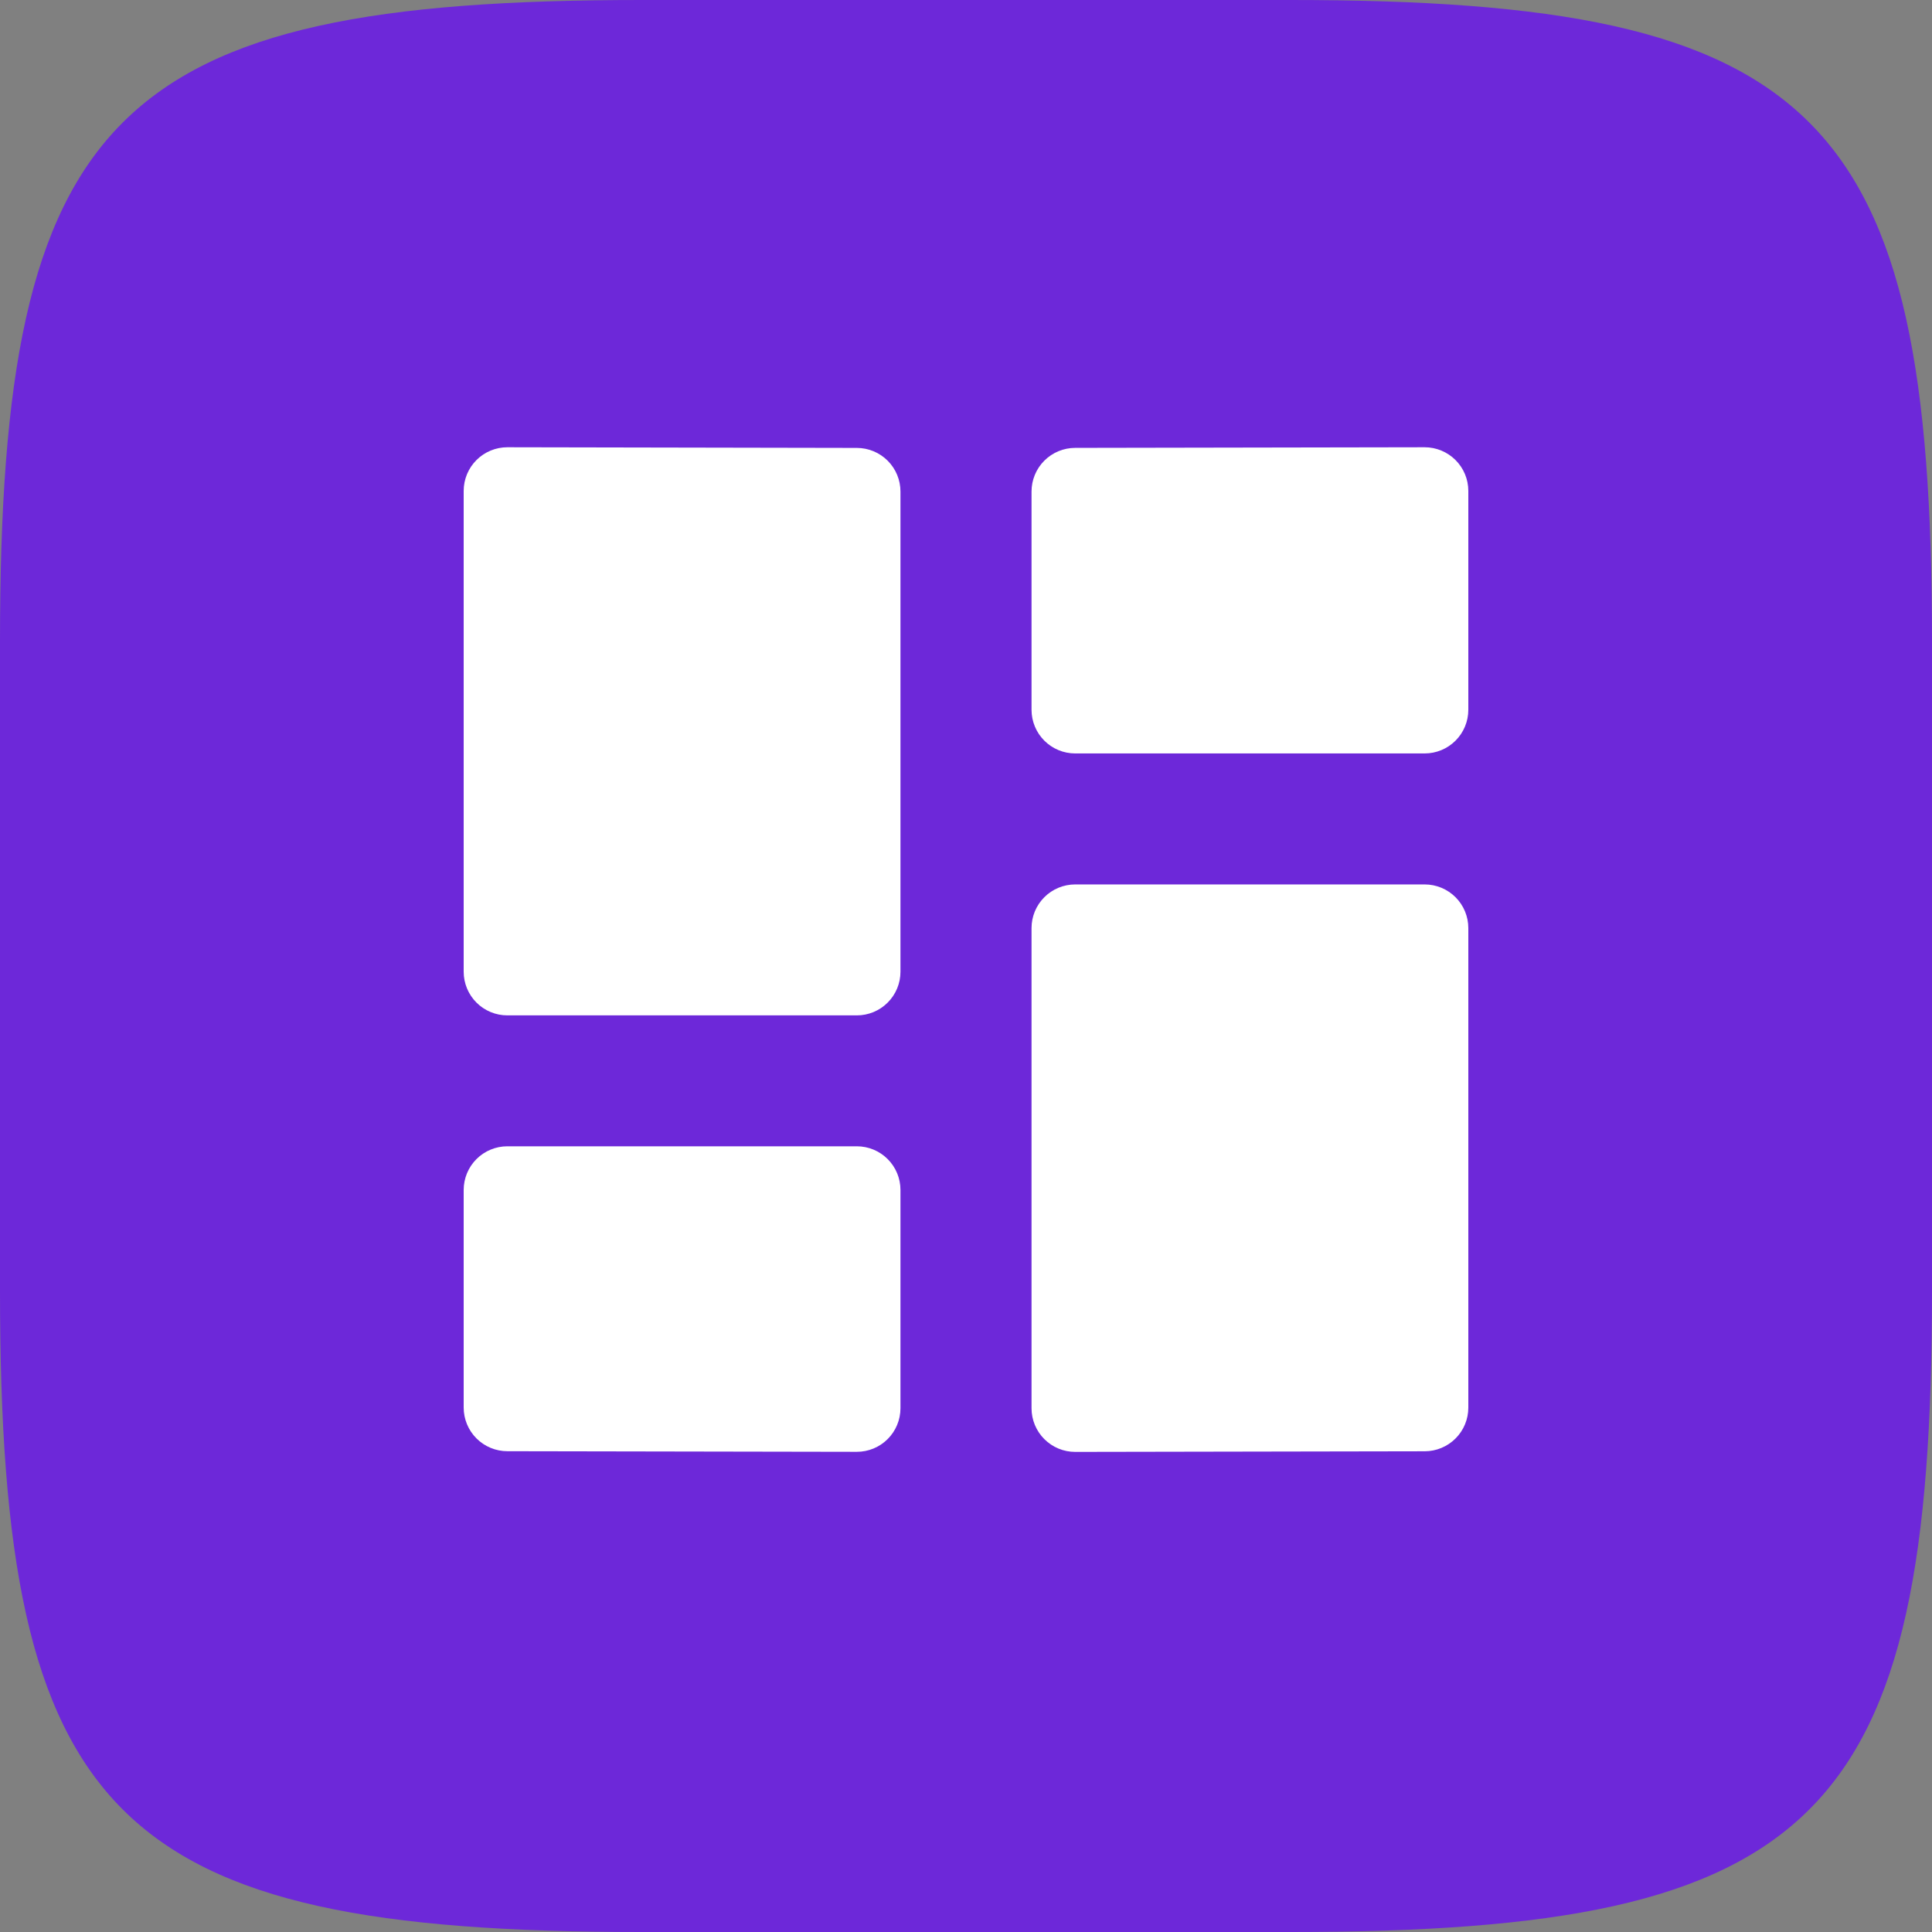 <svg width="50" height="50" viewBox="0 0 50 50" fill="none" xmlns="http://www.w3.org/2000/svg">
  <rect x="0" y="0" width="50" height="50" fill="#808080" stroke="none"/>
  <path
    d="M0 16.6C0 2.93 2.93 0 16.6 0H33.4C47.07 0 50 2.93 50 16.6V33.4C50 47.07 47.07 50 33.4 50H16.6C2.93 50 0 47.07 0 33.4V16.6Z"
    fill="#6D28D9"
  />
  <path
    d="M12.331 11.906C12.119 12.118 12 12.405 12 12.705V25.148C12 25.448 12.119 25.735 12.331 25.947C12.543 26.159 12.831 26.278 13.13 26.278H22.174C22.474 26.278 22.761 26.159 22.973 25.947C23.185 25.735 23.304 25.448 23.304 25.148V12.722C23.304 12.422 23.185 12.135 22.973 11.923C22.761 11.711 22.474 11.592 22.174 11.592L13.13 11.575C12.831 11.575 12.543 11.694 12.331 11.906V11.906Z"
    fill="white"
  />
  <path
    d="M36.87 11.575L27.826 11.591C27.526 11.591 27.239 11.71 27.027 11.922C26.815 12.134 26.696 12.421 26.696 12.721V18.369C26.696 18.669 26.815 18.956 27.027 19.168C27.239 19.38 27.526 19.499 27.826 19.499H36.87C37.169 19.499 37.457 19.38 37.669 19.168C37.881 18.956 38 18.669 38 18.369V12.705C38 12.405 37.881 12.118 37.669 11.906C37.457 11.694 37.169 11.575 36.87 11.575V11.575Z"
    fill="white"
  />
  <path
    d="M22.973 37.243C23.185 37.031 23.304 36.744 23.304 36.444V30.796C23.304 30.496 23.185 30.209 22.973 29.997C22.761 29.785 22.474 29.666 22.174 29.666H13.13C12.831 29.666 12.543 29.785 12.331 29.997C12.119 30.209 12 30.496 12 30.796V36.427C12 36.727 12.119 37.014 12.331 37.226C12.543 37.438 12.831 37.557 13.13 37.557L22.174 37.573C22.474 37.573 22.761 37.455 22.973 37.243Z"
    fill="white"
  />
  <path
    d="M36.87 22.889H27.826C27.526 22.889 27.239 23.008 27.027 23.22C26.815 23.432 26.696 23.719 26.696 24.019V36.446C26.696 36.745 26.815 37.032 27.027 37.244C27.239 37.456 27.526 37.575 27.826 37.575L36.87 37.559C37.169 37.559 37.457 37.44 37.669 37.228C37.881 37.017 38 36.729 38 36.43V24.019C38 23.719 37.881 23.432 37.669 23.22C37.457 23.008 37.169 22.889 36.87 22.889Z"
    fill="white"
  />
</svg>
